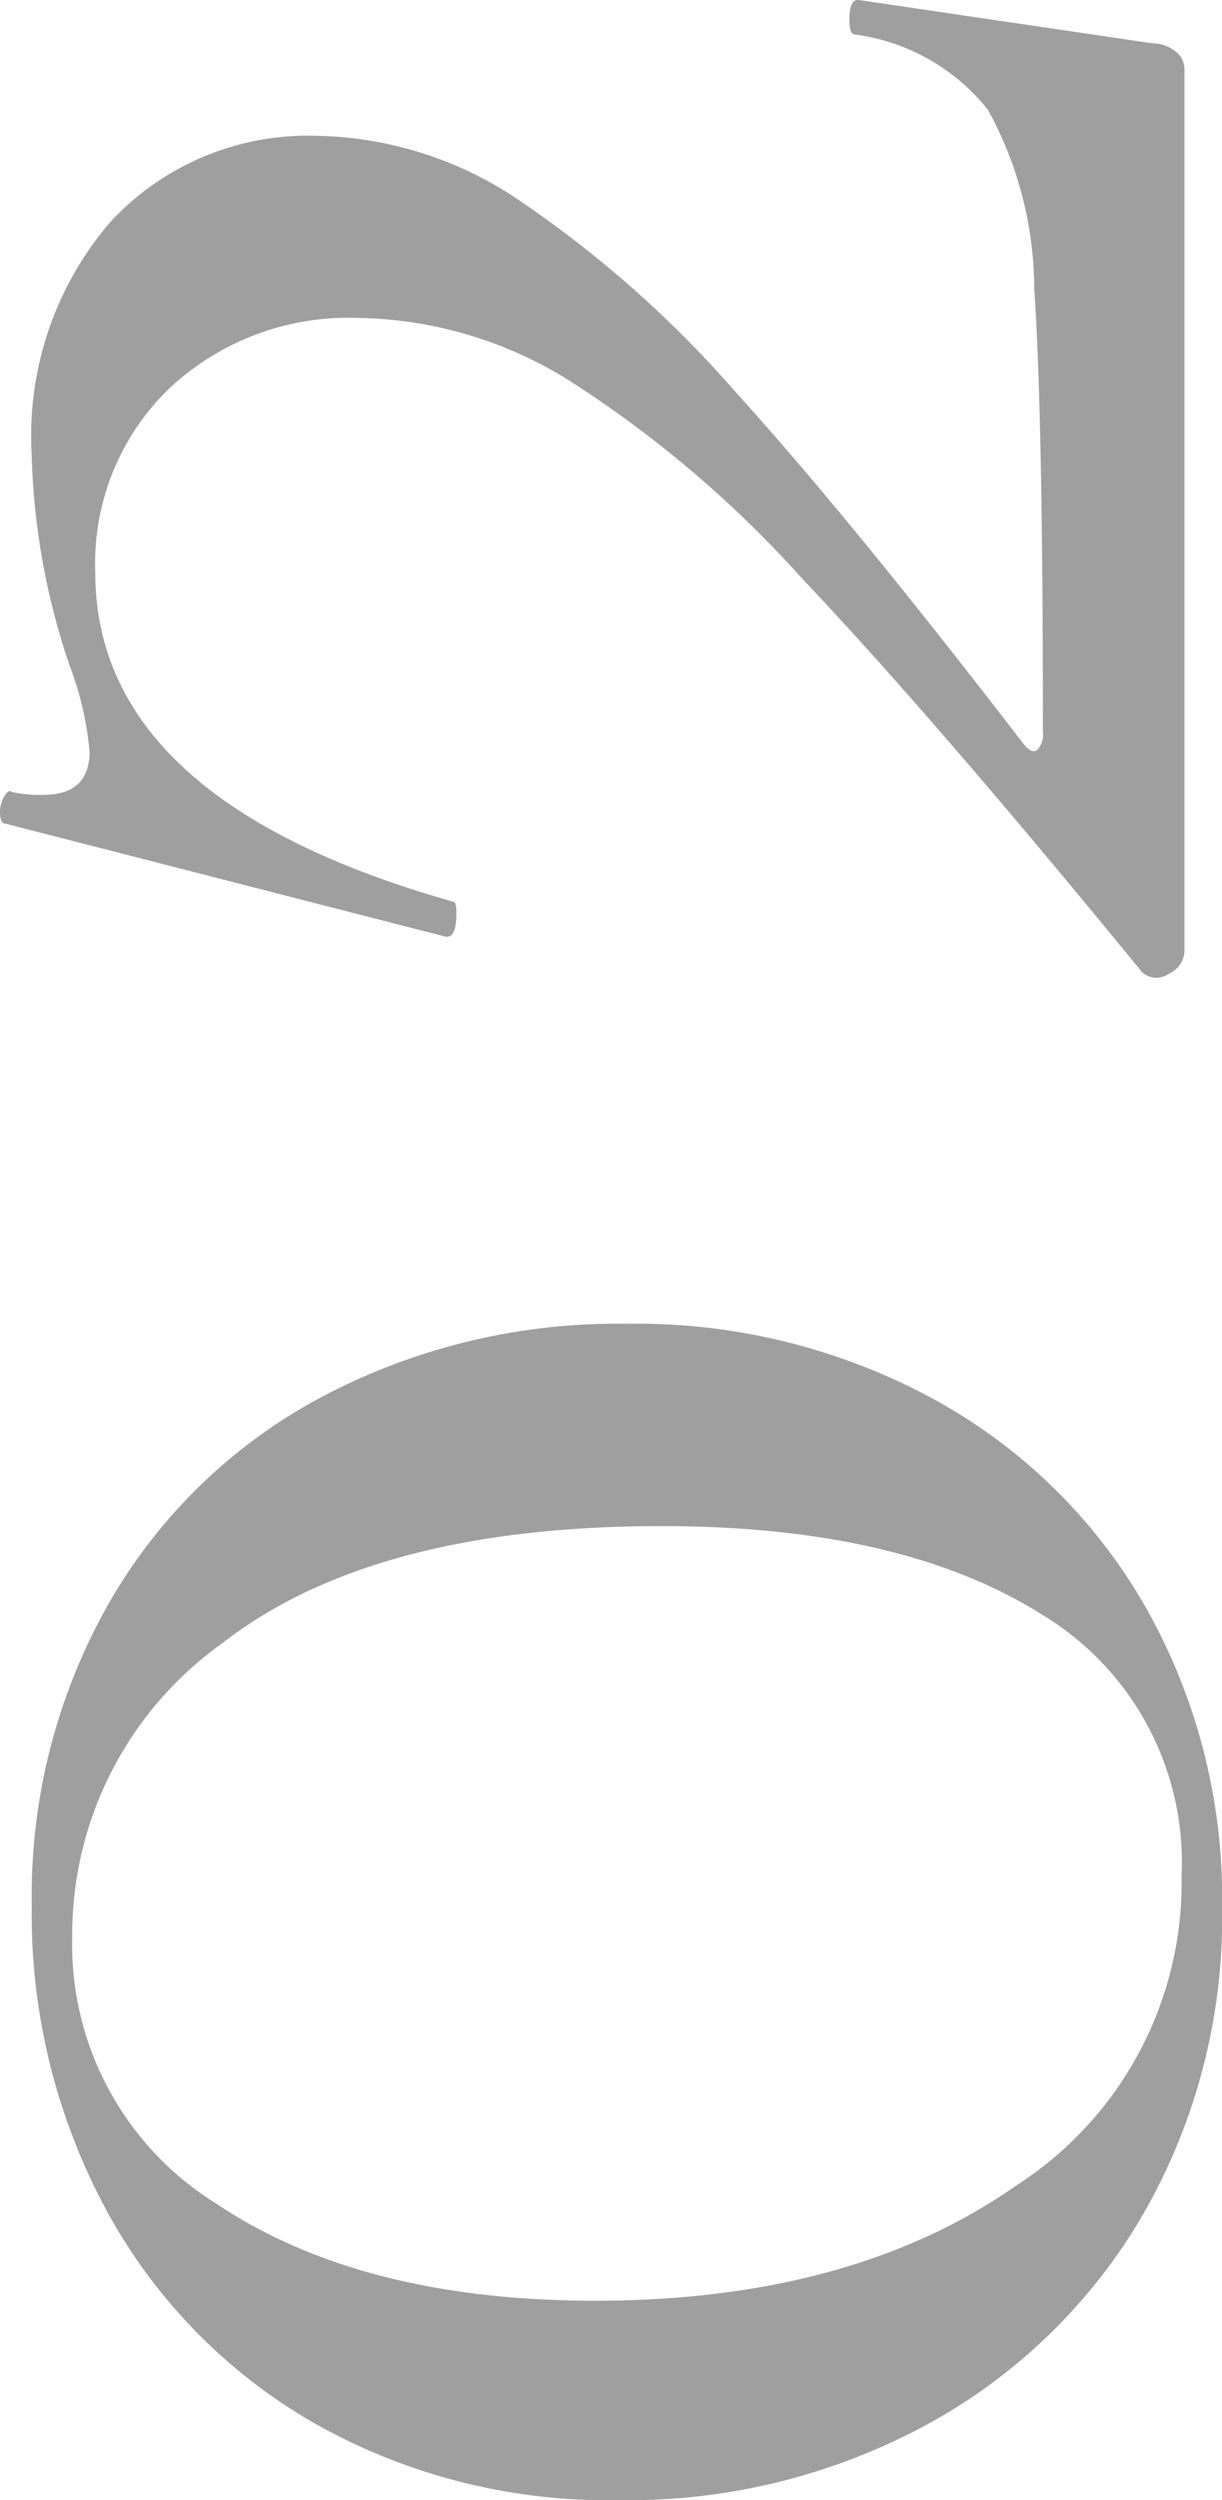 <svg xmlns="http://www.w3.org/2000/svg" width="38.916" height="79.58" viewBox="0 0 38.916 79.58"><path id="_02" data-name="02" d="M22.08,1.2a18.972,18.972,0,0,1-9.706-2.484A17.807,17.807,0,0,1,5.658-8.142a19.95,19.95,0,0,1-2.438-9.89,19,19,0,0,1,2.438-9.66,17.337,17.337,0,0,1,6.762-6.624,19.8,19.8,0,0,1,9.752-2.392A18.818,18.818,0,0,1,31.74-34.27a17.018,17.018,0,0,1,6.578,6.762,20.115,20.115,0,0,1,2.346,9.752A19.8,19.8,0,0,1,38.272-8a17.337,17.337,0,0,1-6.624,6.762A18.818,18.818,0,0,1,22.08,1.2ZM23.092-.092a9.206,9.206,0,0,0,8.326-4.462q2.806-4.462,2.806-12.1,0-9.2-3.726-13.984A11.39,11.39,0,0,0,21.16-35.42a9.709,9.709,0,0,0-8.51,4.6q-3.082,4.6-3.082,12.052,0,8.188,3.68,13.432A11.455,11.455,0,0,0,23.092-.092Zm28.8-1.288Q59.984-8,64.4-12.19a35.941,35.941,0,0,0,6.348-7.5,13.048,13.048,0,0,0,1.932-6.624,8.339,8.339,0,0,0-2.254-6.026,7.739,7.739,0,0,0-5.842-2.346q-7.268,0-10.488,11.408,0,.092-.368.092-.828,0-.736-.368L56.58-37.536q0-.184.368-.184a.965.965,0,0,1,.506.138q.23.138.138.23A4.366,4.366,0,0,0,57.5-36.34q0,1.472,1.38,1.472a10.229,10.229,0,0,0,2.76-.644,22.543,22.543,0,0,1,6.716-1.2,10.432,10.432,0,0,1,7.406,2.53A8.58,8.58,0,0,1,78.476-27.6a11.832,11.832,0,0,1-2.07,6.44,35.661,35.661,0,0,1-6.072,6.854q-4,3.634-11.178,9.154-.368.276-.23.46a.73.73,0,0,0,.6.184q10.12,0,14.076-.276a11.9,11.9,0,0,0,5.7-1.472A6.494,6.494,0,0,0,81.7-10.488q0-.184.46-.184.644,0,.644.276L81.42-1.012a1.165,1.165,0,0,1-.23.69.7.7,0,0,1-.6.322H52.532A.827.827,0,0,1,51.8-.506.671.671,0,0,1,51.888-1.38Z" transform="translate(37.72 82.8) rotate(-90)" fill="#9f9f9f"></path></svg>